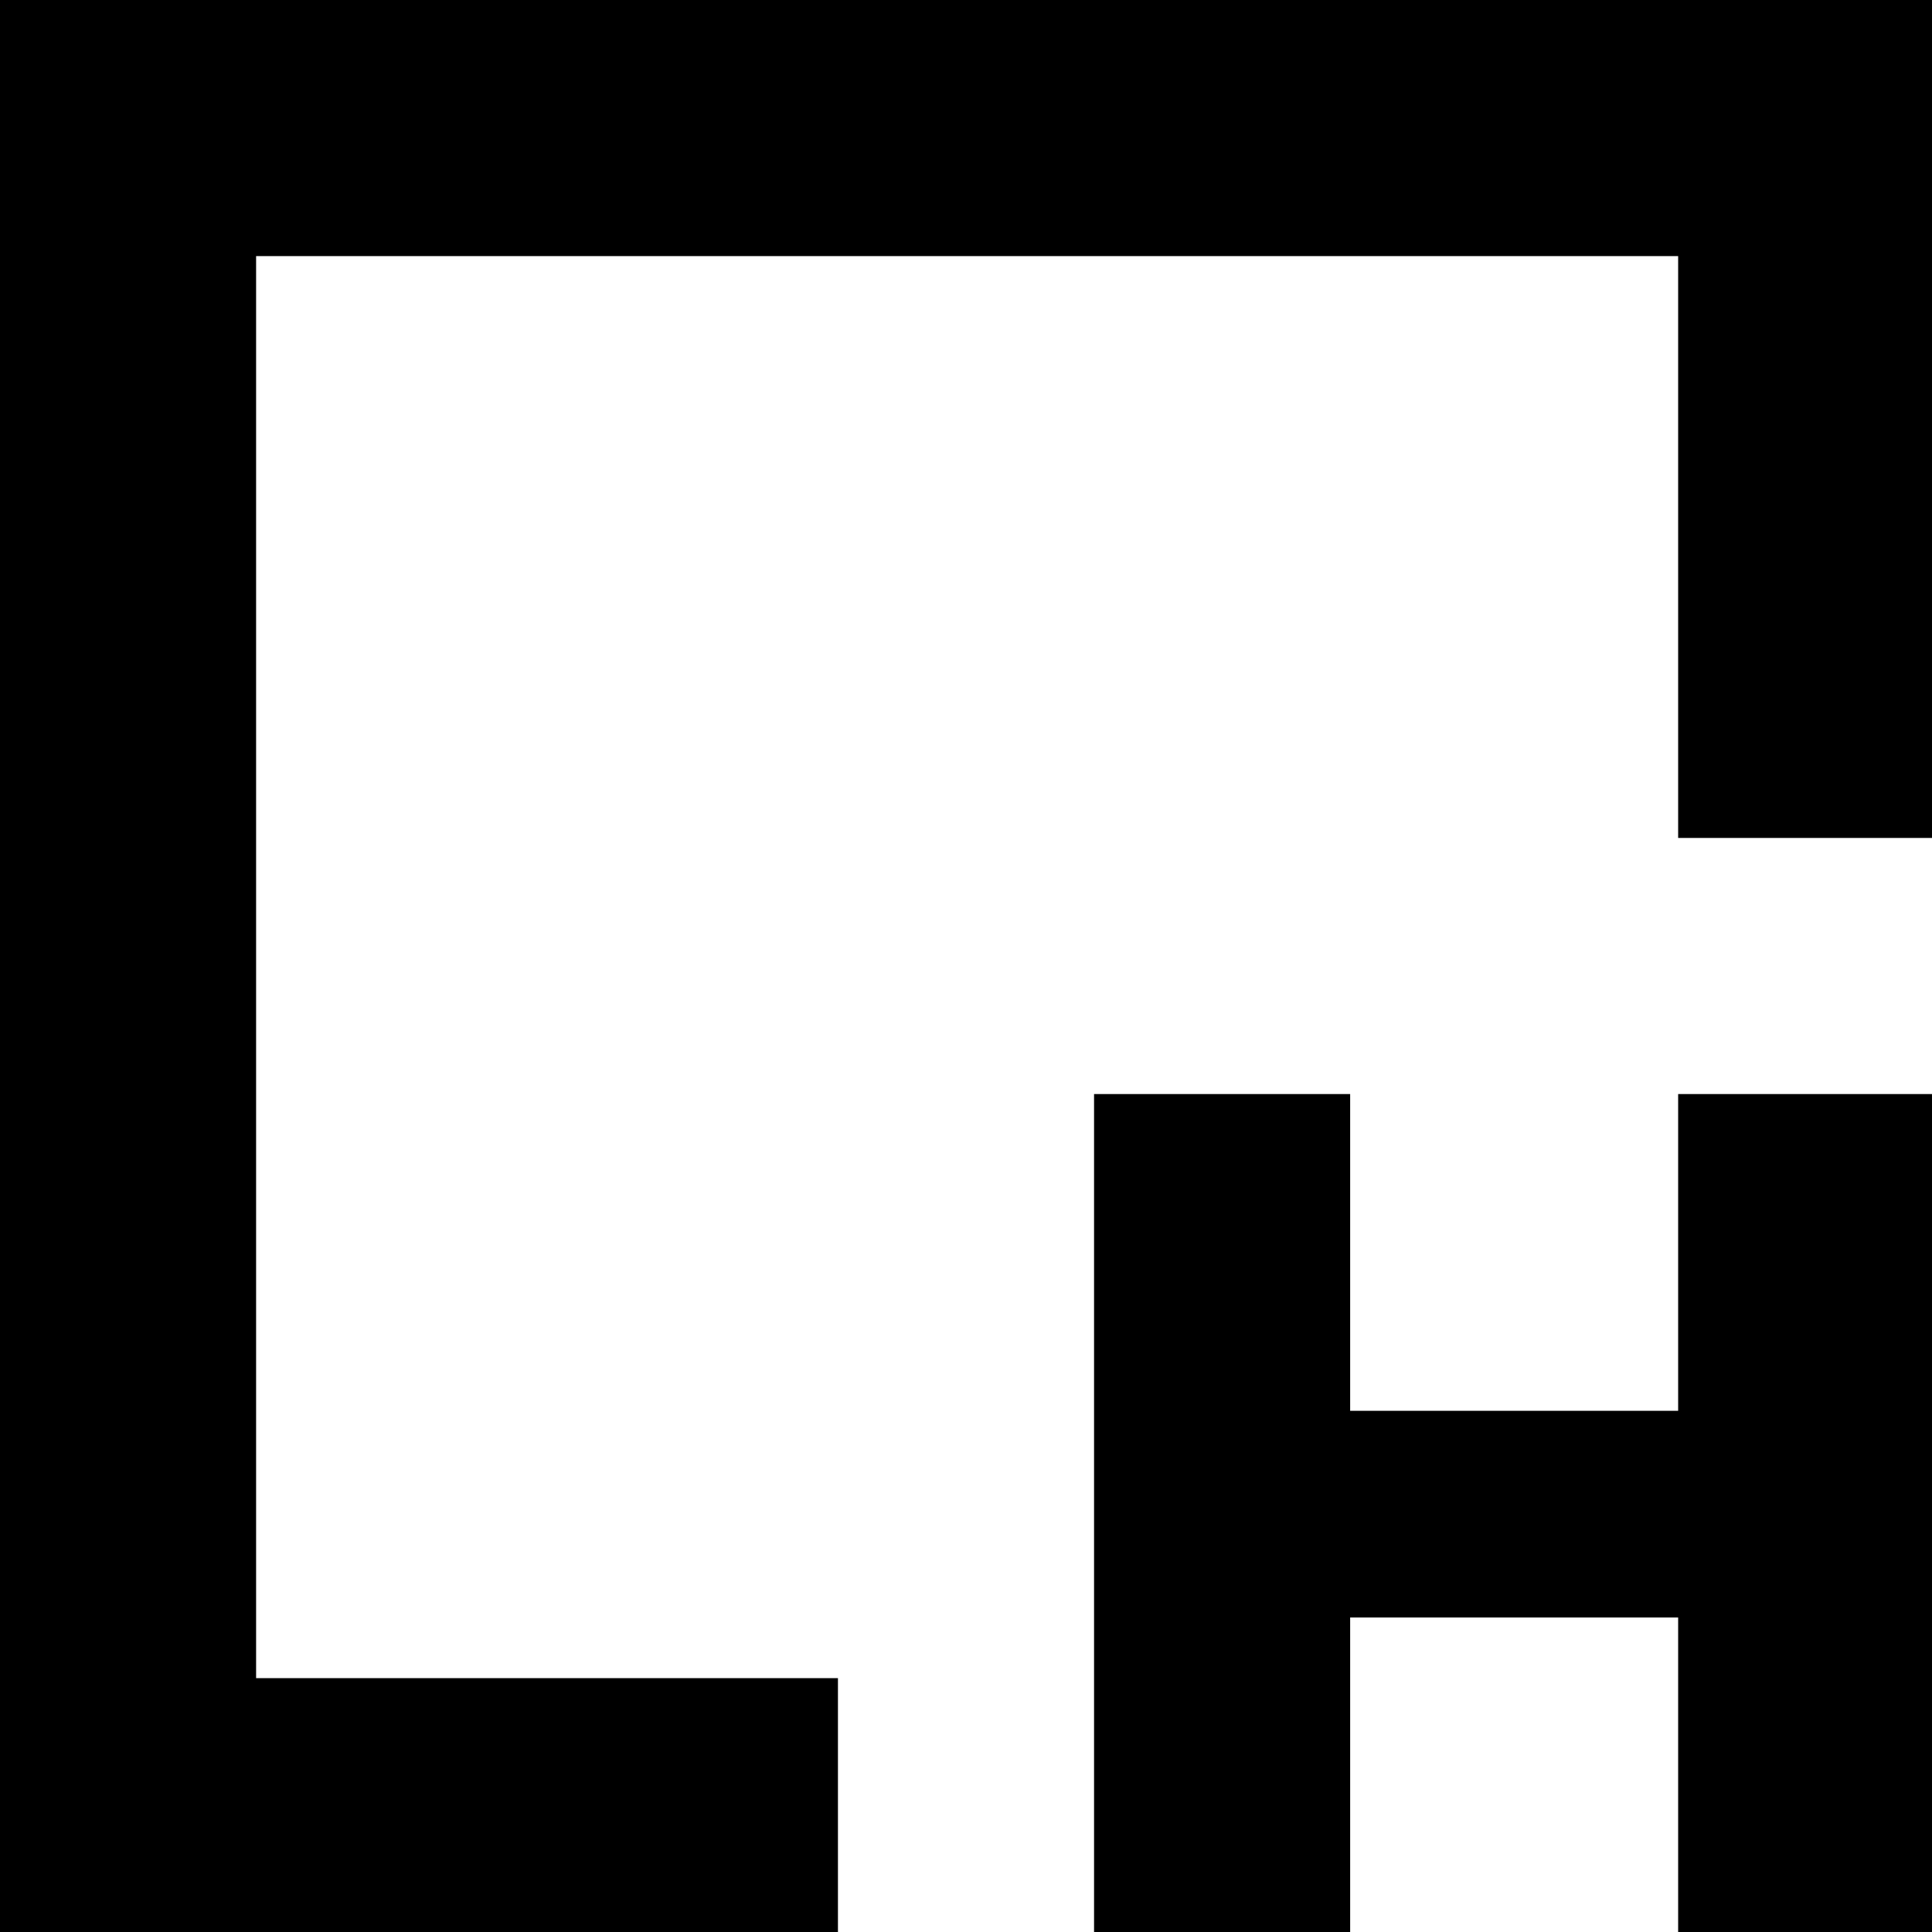 <?xml version="1.0" encoding="utf-8"?>
<!-- Generator: Adobe Illustrator 27.9.1, SVG Export Plug-In . SVG Version: 6.00 Build 0)  -->
<svg version="1.1" id="Ebene_1" xmlns="http://www.w3.org/2000/svg" xmlns:xlink="http://www.w3.org/1999/xlink" x="0px" y="0px"
	 viewBox="0 0 86 86" style="enable-background:new 0 0 86 86;" xml:space="preserve">
<polygon points="86,48.7 86,86 74.7,86 74.7,72 60.1,72 60.1,86 48.7,86 48.7,48.7 60.1,48.7 60.1,62.8 74.7,62.8 74.7,48.7 "/>
<polygon points="0,86 37.3,86 37.3,74.7 11.4,74.7 11.4,11.4 74.7,11.4 74.7,37.3 86,37.3 86,0 0,0 "/>
</svg>
